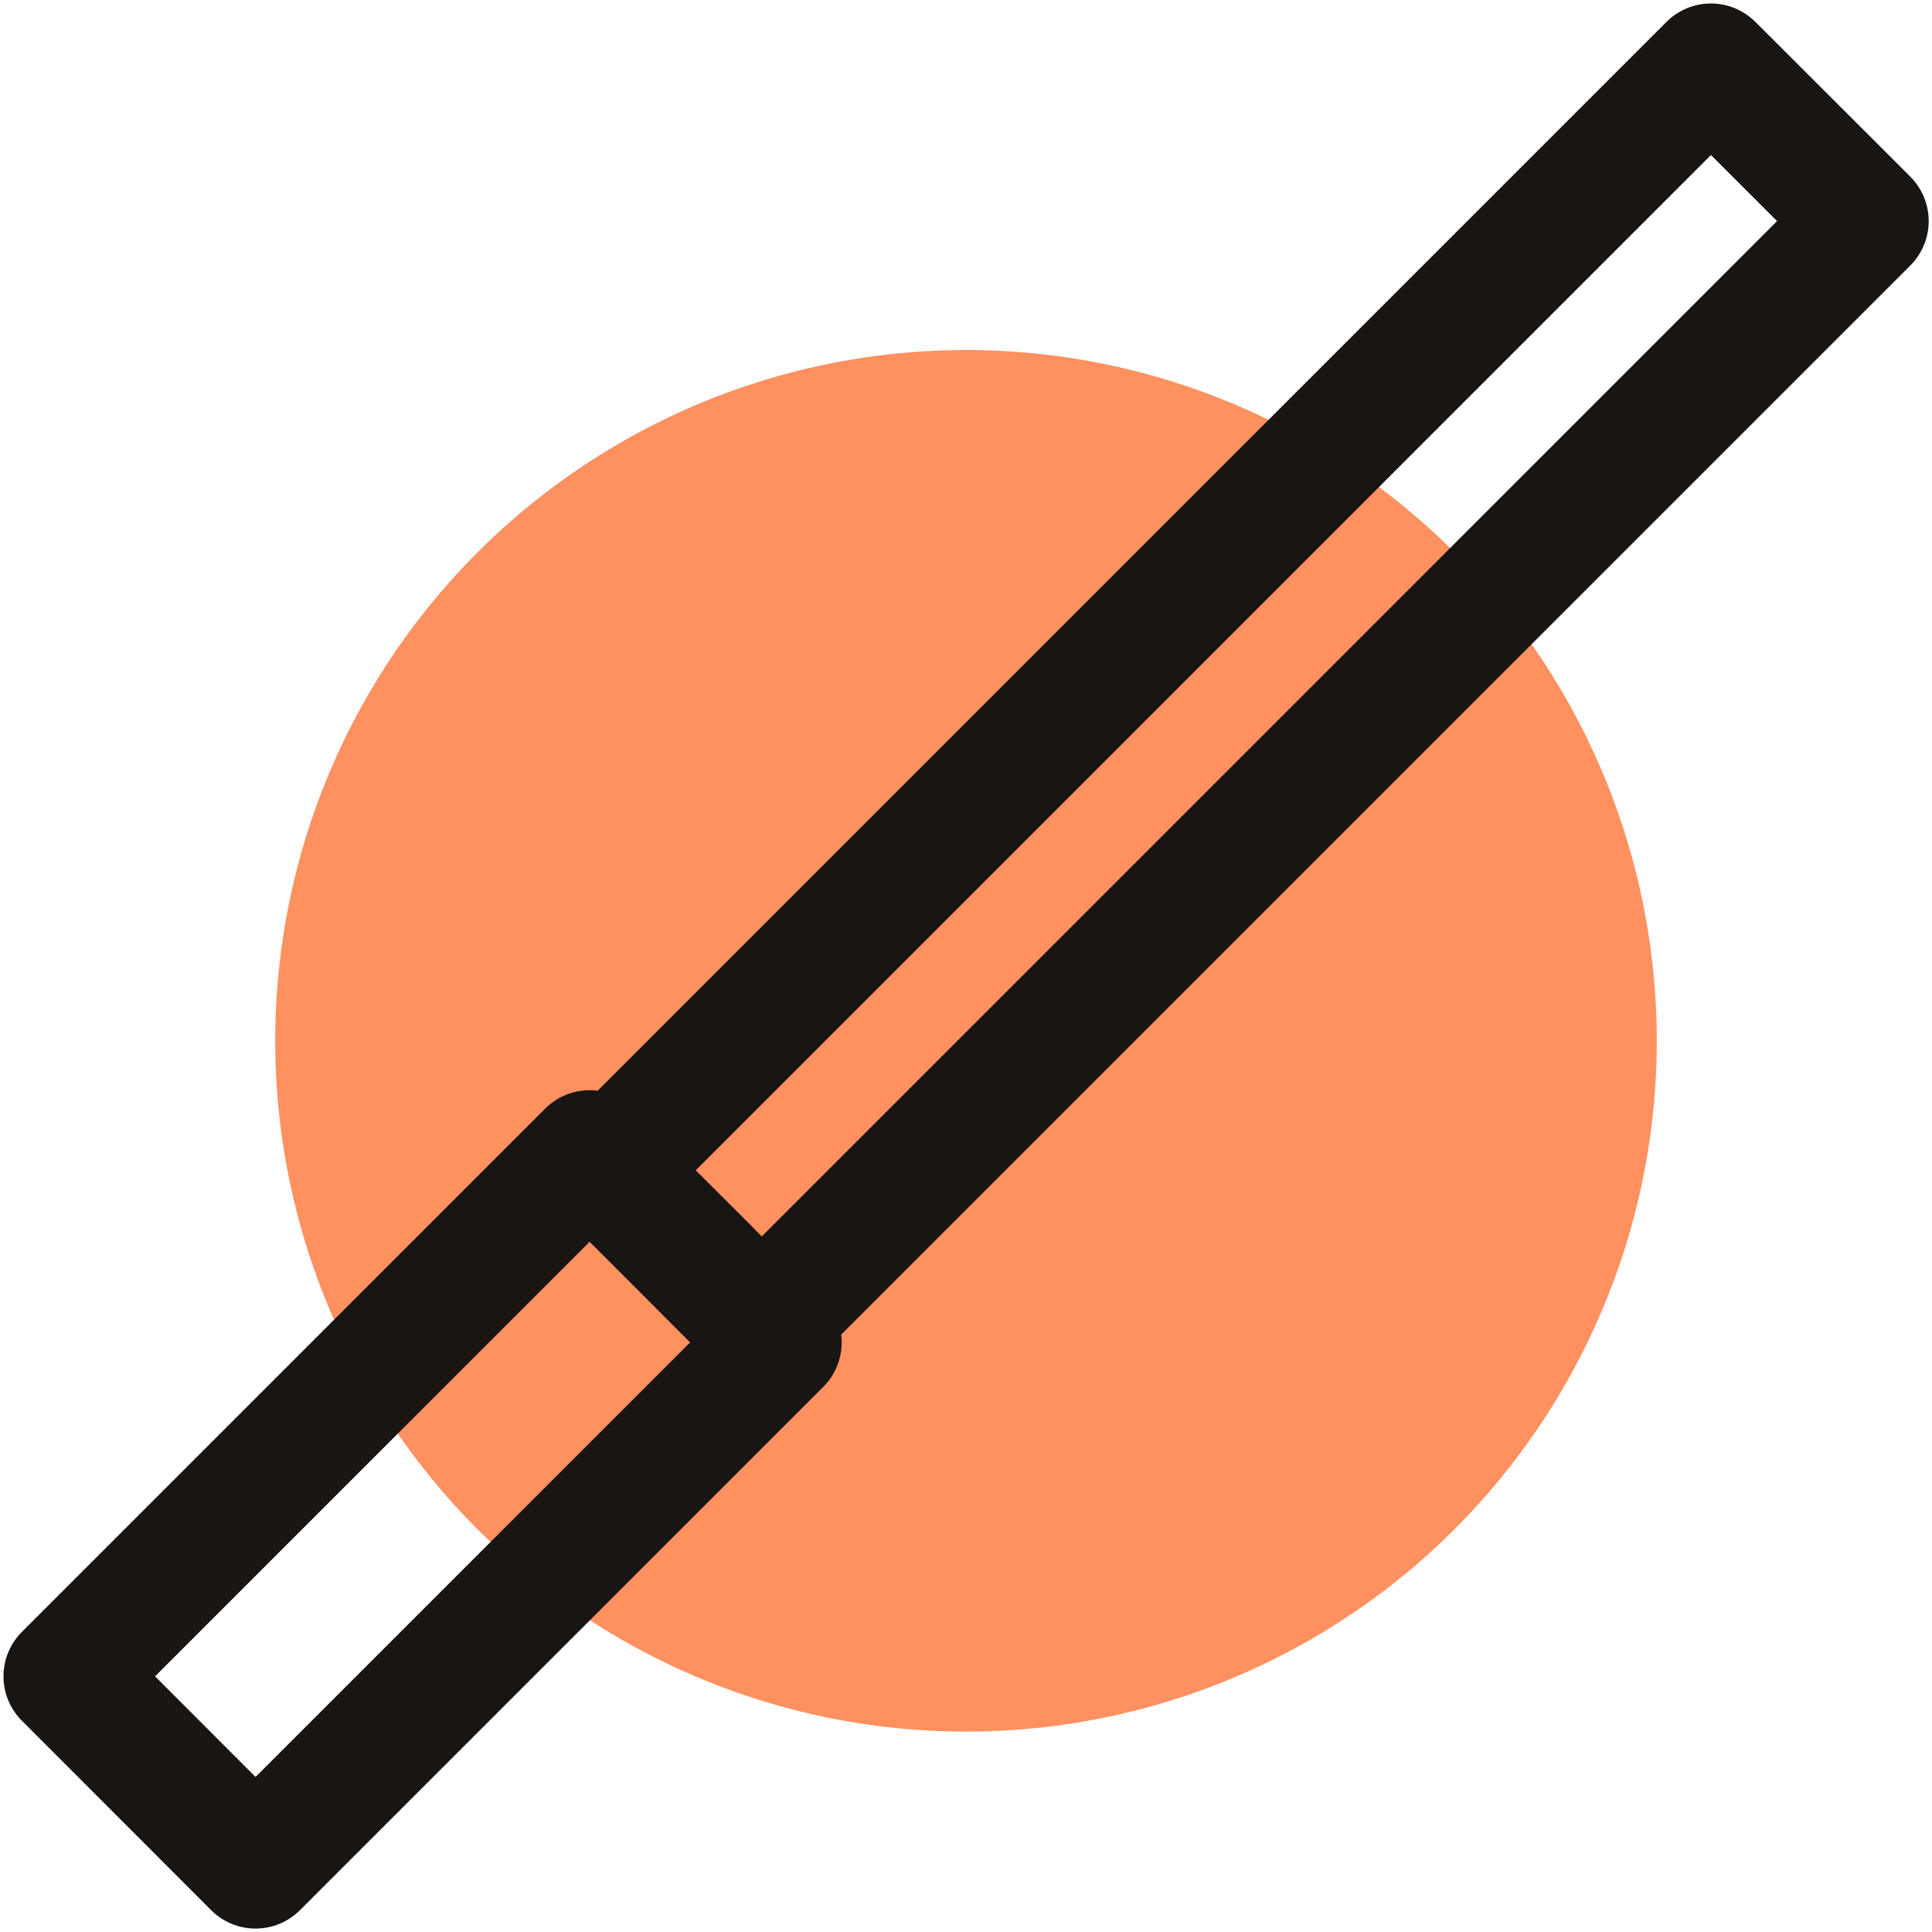 <svg xmlns="http://www.w3.org/2000/svg" xmlns:xlink="http://www.w3.org/1999/xlink" width="46.148" height="46.148" viewBox="0 0 46.148 46.148">
  <defs>
    <clipPath id="clip-path">
      <rect id="Rectangle_534" data-name="Rectangle 534" width="46.149" height="46.149" fill="none"/>
    </clipPath>
  </defs>
  <g id="Group_1698" data-name="Group 1698" transform="translate(-13752.926 -8729.284)">
    <circle id="Ellipse_314" data-name="Ellipse 314" cx="16.5" cy="16.5" r="16.5" transform="translate(13759.5 8737.645)" fill="#ff9060"/>
    <g id="Group_1674" data-name="Group 1674" transform="translate(13752.926 8729.284)">
      <g id="Group_1673" data-name="Group 1673" transform="translate(0 0)" clip-path="url(#clip-path)">
        <path id="Path_1085" data-name="Path 1085" d="M13.739,27.87,40.108,1.5l.412.41L43.4,4.788l.41.41-26.37,26.37" transform="translate(0.759 0.083)" fill="none" stroke="#181513" stroke-linecap="round" stroke-linejoin="round" stroke-width="3"/>
        <path id="Path_1086" data-name="Path 1086" d="M6.021,43.125l12.5-12.5C11.07,23.165,21.457,33.553,14,26.1c-.265.265-12.236,12.236-12.5,12.5Z" transform="translate(0.083 1.441)" fill="none" stroke="#181513" stroke-linecap="round" stroke-linejoin="round" stroke-width="3"/>
      </g>
    </g>
  </g>
</svg>
